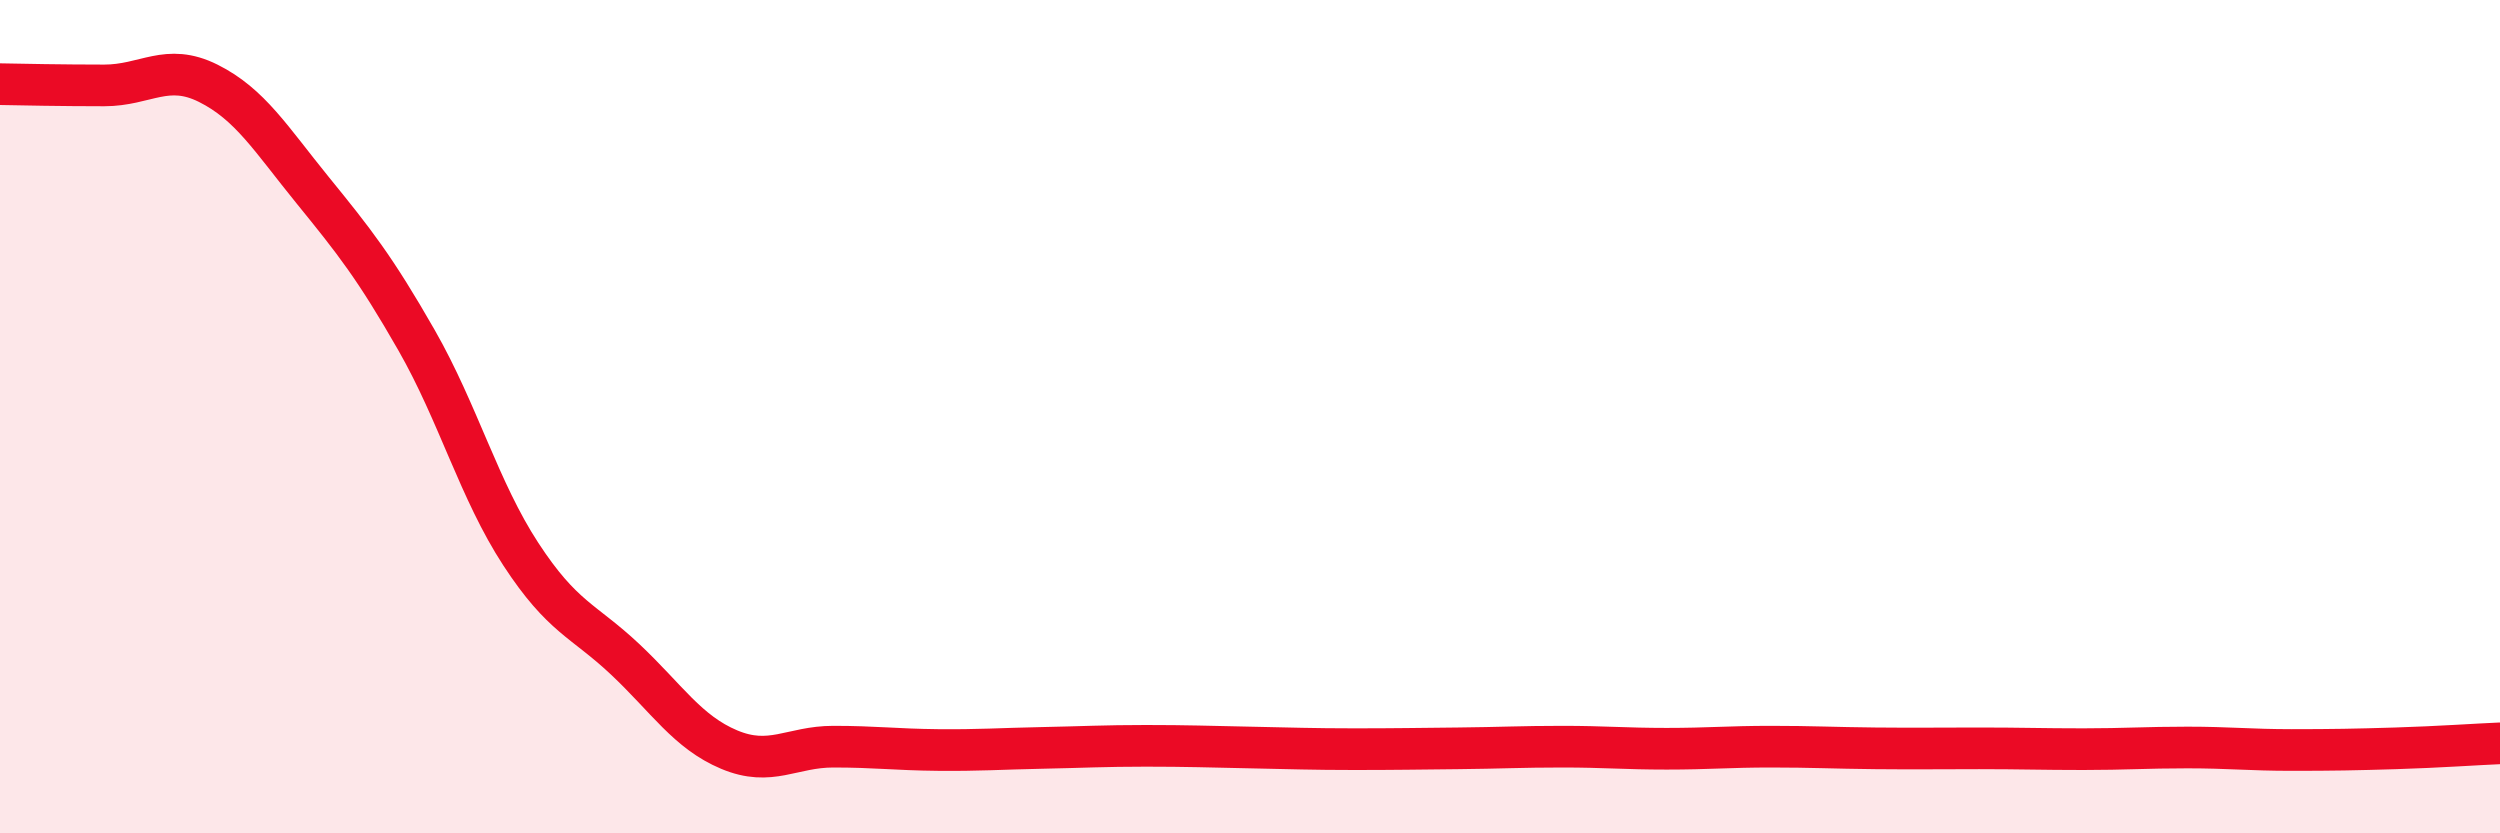 
    <svg width="60" height="20" viewBox="0 0 60 20" xmlns="http://www.w3.org/2000/svg">
      <path
        d="M 0,2.02 C 0.5,2.03 1.5,2.05 2.5,2.05 C 3.5,2.05 4,1.5 5,2 C 6,2.5 6.5,3.33 7.5,4.56 C 8.5,5.79 9,6.42 10,8.17 C 11,9.92 11.5,11.77 12.5,13.3 C 13.5,14.83 14,14.88 15,15.82 C 16,16.76 16.5,17.57 17.5,17.99 C 18.5,18.41 19,17.92 20,17.92 C 21,17.92 21.5,17.99 22.5,18 C 23.5,18.01 24,17.97 25,17.95 C 26,17.93 26.5,17.9 27.5,17.9 C 28.5,17.9 29,17.92 30,17.94 C 31,17.96 31.5,17.98 32.5,17.98 C 33.5,17.98 34,17.97 35,17.96 C 36,17.95 36.5,17.92 37.5,17.92 C 38.5,17.92 39,17.97 40,17.97 C 41,17.97 41.5,17.92 42.5,17.92 C 43.5,17.92 44,17.95 45,17.96 C 46,17.97 46.5,17.96 47.5,17.96 C 48.5,17.96 49,17.98 50,17.98 C 51,17.98 51.5,17.94 52.5,17.94 C 53.5,17.94 54,18 55,18 C 56,18 56.5,17.99 57.5,17.96 C 58.5,17.93 59.5,17.86 60,17.84L60 20L0 20Z"
        fill="#EB0A25"
        opacity="0.1"
        stroke-linecap="round"
        stroke-linejoin="round"
      />
      <path
        d="M 0,2.02 C 0.5,2.03 1.5,2.05 2.5,2.05 C 3.5,2.05 4,1.5 5,2 C 6,2.5 6.5,3.33 7.5,4.56 C 8.5,5.79 9,6.42 10,8.17 C 11,9.92 11.5,11.77 12.5,13.3 C 13.5,14.83 14,14.88 15,15.82 C 16,16.76 16.5,17.57 17.5,17.99 C 18.5,18.41 19,17.92 20,17.92 C 21,17.92 21.5,17.99 22.5,18 C 23.5,18.01 24,17.97 25,17.95 C 26,17.93 26.5,17.9 27.5,17.9 C 28.5,17.9 29,17.92 30,17.94 C 31,17.96 31.5,17.98 32.5,17.98 C 33.5,17.98 34,17.97 35,17.96 C 36,17.95 36.5,17.92 37.5,17.92 C 38.5,17.92 39,17.97 40,17.97 C 41,17.97 41.5,17.92 42.5,17.92 C 43.5,17.92 44,17.95 45,17.96 C 46,17.97 46.5,17.96 47.5,17.96 C 48.5,17.96 49,17.98 50,17.98 C 51,17.98 51.5,17.94 52.5,17.94 C 53.5,17.94 54,18 55,18 C 56,18 56.5,17.99 57.5,17.96 C 58.5,17.93 59.5,17.86 60,17.84"
        stroke="#EB0A25"
        stroke-width="1"
        fill="none"
        stroke-linecap="round"
        stroke-linejoin="round"
      />
    </svg>
  